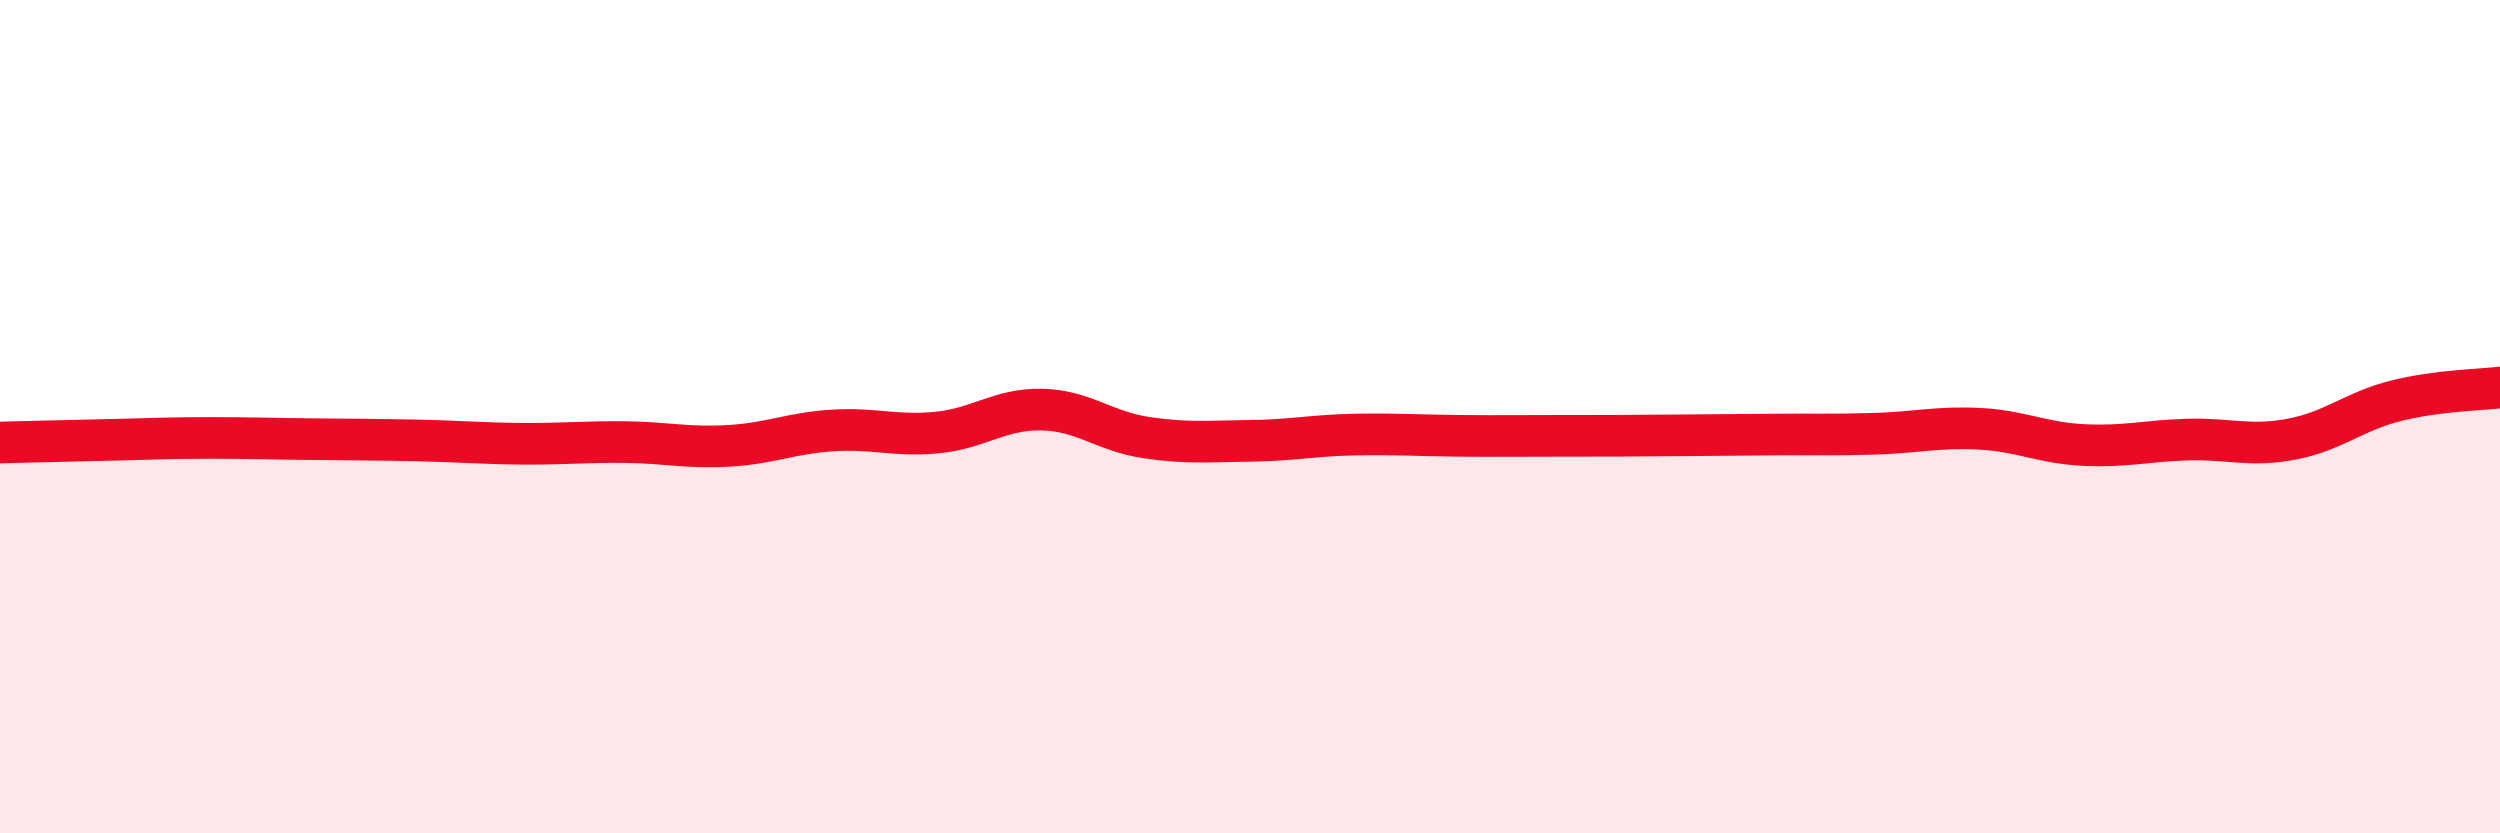 
    <svg width="60" height="20" viewBox="0 0 60 20" xmlns="http://www.w3.org/2000/svg">
      <path
        d="M 0,10.62 C 0.5,10.61 1.5,10.58 2.5,10.56 C 3.5,10.54 4,10.51 5,10.51 C 6,10.51 6.5,10.53 7.5,10.54 C 8.5,10.55 9,10.55 10,10.57 C 11,10.59 11.5,10.64 12.5,10.65 C 13.5,10.66 14,10.6 15,10.61 C 16,10.62 16.5,10.76 17.5,10.7 C 18.5,10.64 19,10.39 20,10.33 C 21,10.27 21.5,10.48 22.5,10.38 C 23.5,10.28 24,9.81 25,9.83 C 26,9.85 26.5,10.35 27.5,10.5 C 28.5,10.65 29,10.59 30,10.58 C 31,10.57 31.5,10.45 32.5,10.43 C 33.5,10.41 34,10.45 35,10.46 C 36,10.47 36.5,10.46 37.5,10.46 C 38.5,10.46 39,10.46 40,10.45 C 41,10.44 41.5,10.44 42.5,10.43 C 43.5,10.42 44,10.44 45,10.41 C 46,10.38 46.5,10.24 47.5,10.29 C 48.5,10.34 49,10.63 50,10.68 C 51,10.73 51.5,10.58 52.5,10.55 C 53.5,10.52 54,10.73 55,10.54 C 56,10.35 56.5,9.87 57.5,9.62 C 58.5,9.37 59.5,9.36 60,9.3L60 20L0 20Z"
        fill="#EB0A25"
        opacity="0.1"
        stroke-linecap="round"
        stroke-linejoin="round"
      />
      <path
        d="M 0,10.62 C 0.5,10.61 1.5,10.58 2.5,10.56 C 3.5,10.54 4,10.51 5,10.51 C 6,10.51 6.5,10.53 7.5,10.54 C 8.5,10.55 9,10.55 10,10.57 C 11,10.59 11.5,10.64 12.5,10.65 C 13.5,10.66 14,10.6 15,10.61 C 16,10.62 16.5,10.76 17.5,10.7 C 18.5,10.64 19,10.39 20,10.33 C 21,10.27 21.5,10.48 22.5,10.38 C 23.5,10.28 24,9.81 25,9.83 C 26,9.85 26.5,10.35 27.5,10.5 C 28.5,10.65 29,10.59 30,10.58 C 31,10.57 31.5,10.45 32.5,10.43 C 33.5,10.41 34,10.45 35,10.46 C 36,10.47 36.5,10.46 37.5,10.46 C 38.5,10.46 39,10.46 40,10.45 C 41,10.44 41.5,10.44 42.5,10.43 C 43.5,10.42 44,10.44 45,10.41 C 46,10.38 46.5,10.24 47.5,10.29 C 48.5,10.34 49,10.63 50,10.68 C 51,10.73 51.5,10.58 52.5,10.55 C 53.5,10.52 54,10.73 55,10.54 C 56,10.35 56.5,9.87 57.5,9.62 C 58.5,9.37 59.5,9.36 60,9.3"
        stroke="#EB0A25"
        stroke-width="1"
        fill="none"
        stroke-linecap="round"
        stroke-linejoin="round"
      />
    </svg>
  